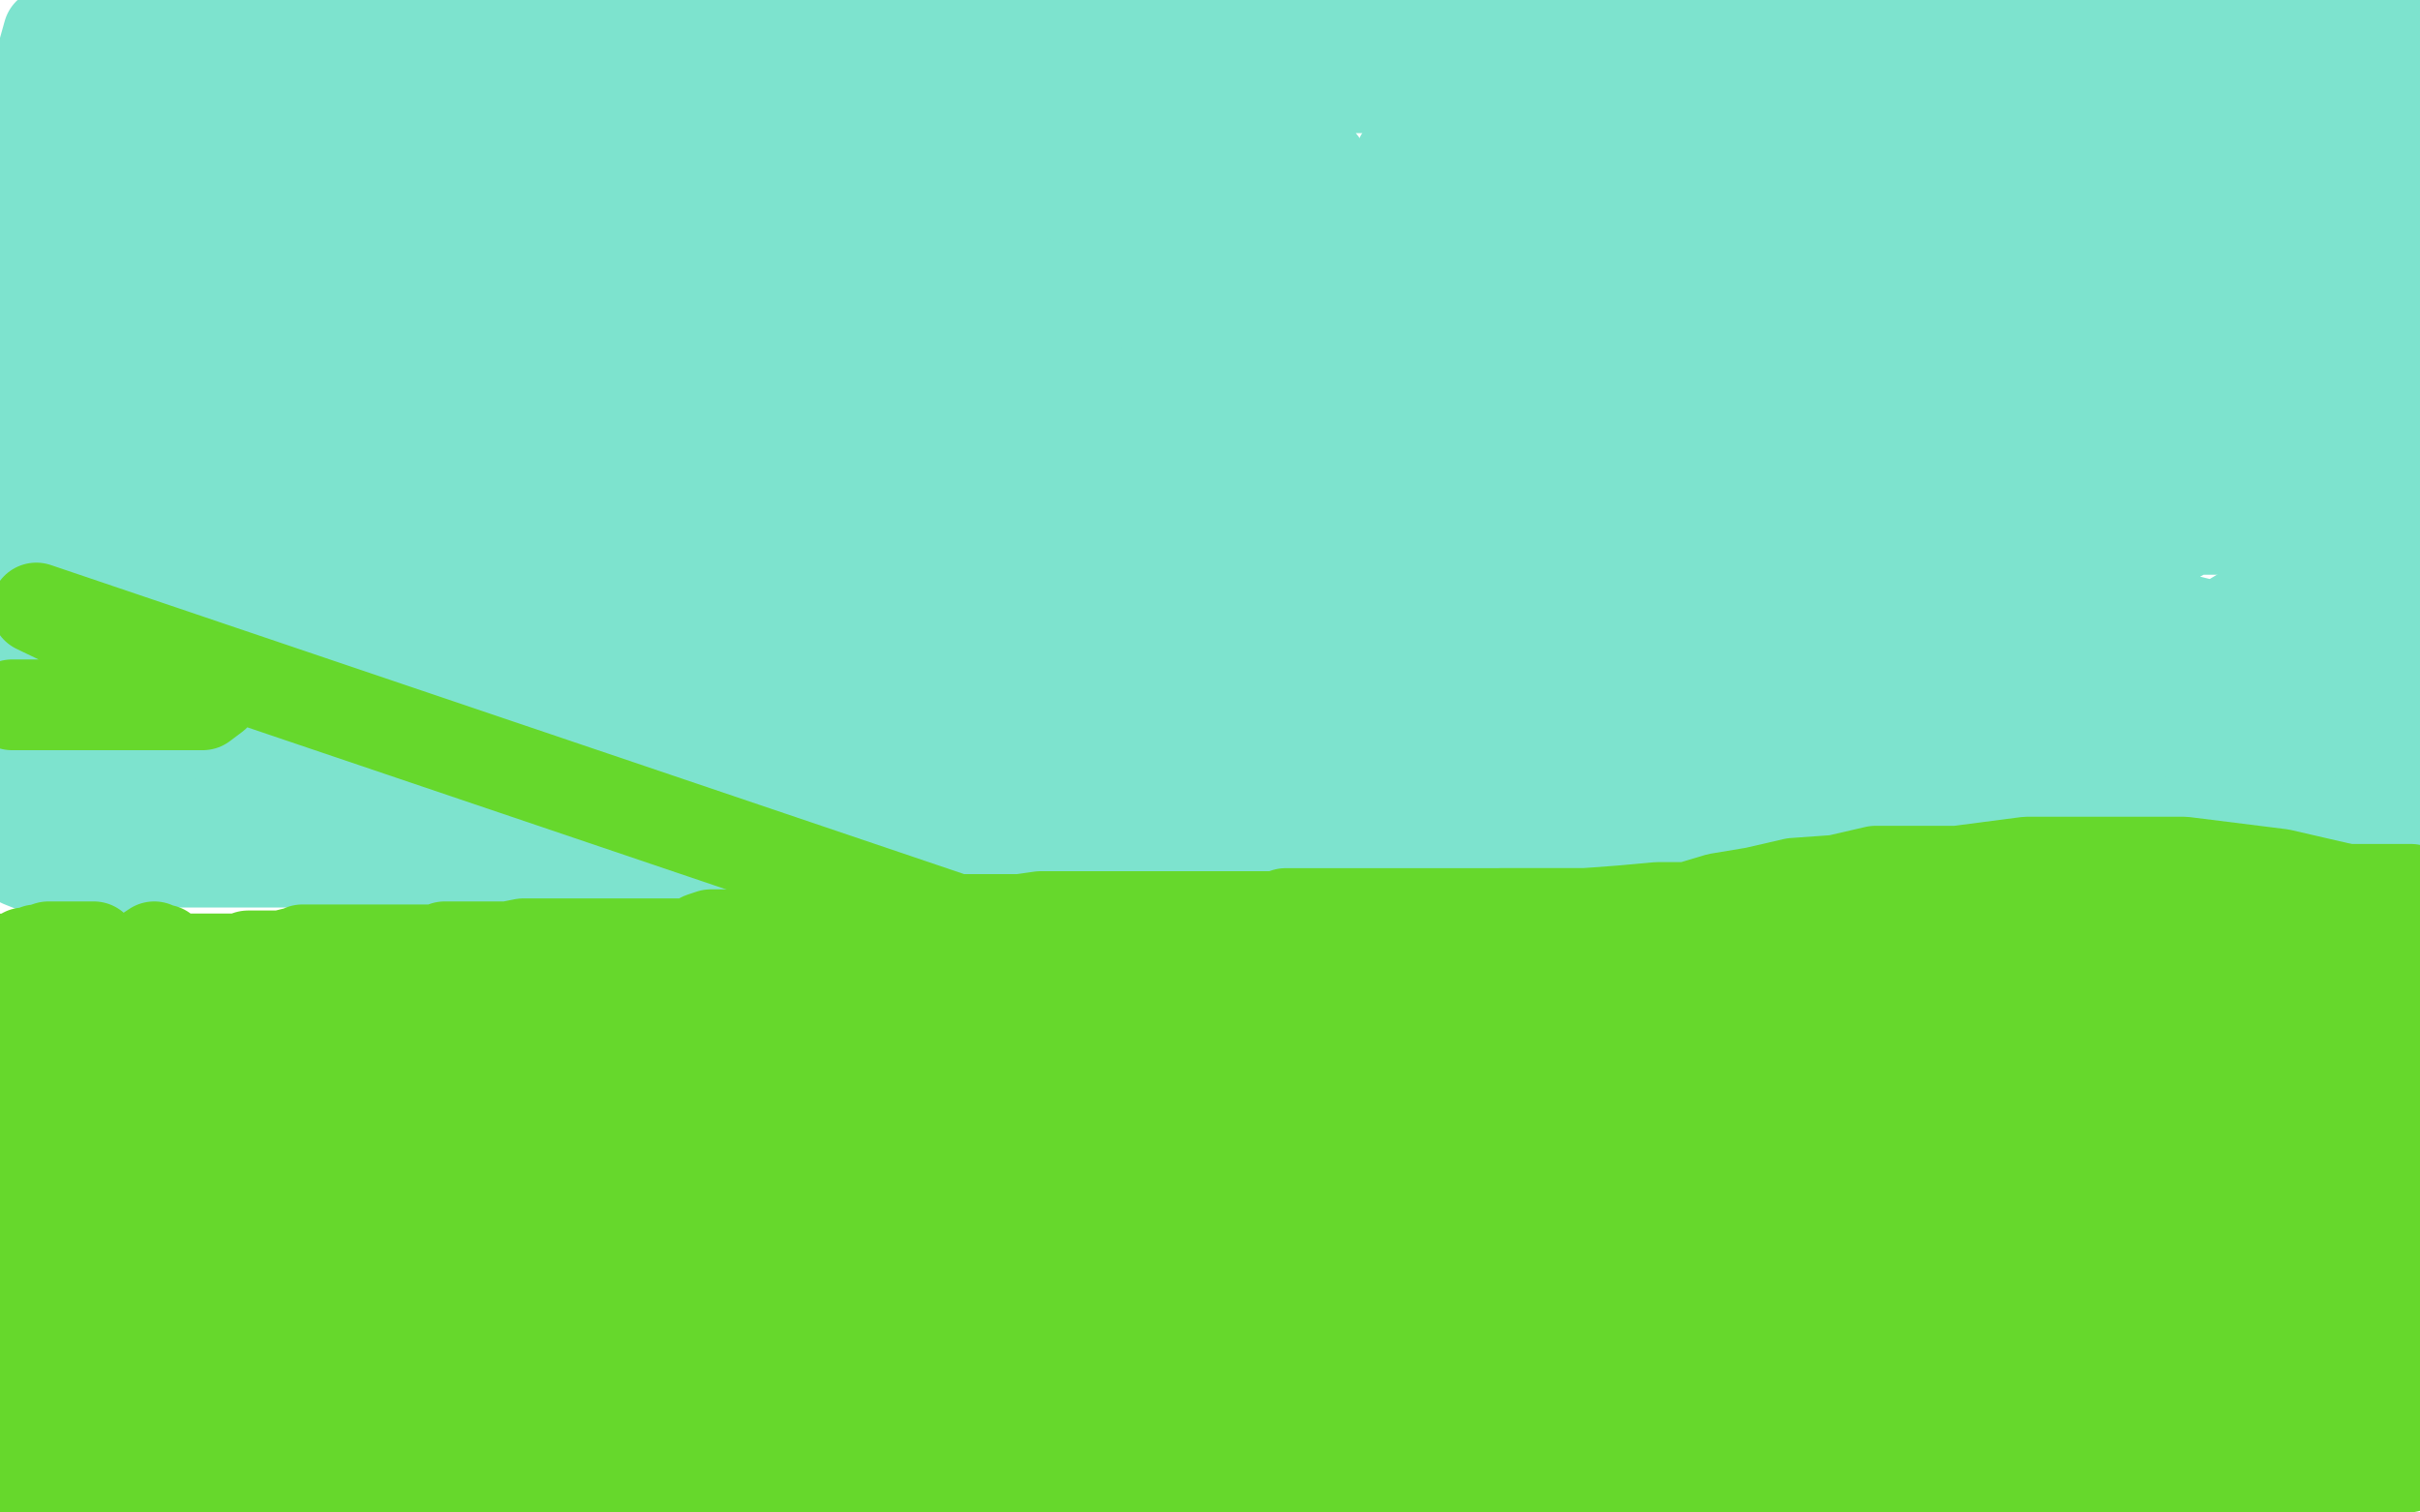 <?xml version="1.0" standalone="no"?>
<!DOCTYPE svg PUBLIC "-//W3C//DTD SVG 1.1//EN"
"http://www.w3.org/Graphics/SVG/1.1/DTD/svg11.dtd">

<svg width="800" height="500" version="1.1" xmlns="http://www.w3.org/2000/svg" xmlns:xlink="http://www.w3.org/1999/xlink" style="stroke-antialiasing: false"><desc>This SVG has been created on https://colorillo.com/</desc><rect x='0' y='0' width='800' height='500' style='fill: rgb(255,255,255); stroke-width:0' /><polyline points="0,262 1,262 2,262 3,262 4,262 790,259 779,259 769,259 763,259 757,259 754,259 753,259 752,259 745,259 727,259 699,253 652,252 596,252 530,252 461,249 392,254 326,265 283,273 254,282 246,285 243,287 242,288 240,288 240,289 240,288 239,287 237,287 231,287 224,287 216,289 204,289 192,289 180,289 170,288 161,287 156,285 152,284 150,283 148,283 148,281 146,280 146,279 144,277 142,277 140,274 138,274 136,274 132,273 128,273 124,273 100,273 94,273 84,273 73,277 67,279 63,280 56,285 52,286 51,286 47,289 45,289 43,290 42,290 40,290 37,290 36,290 35,290 33,290 32,290 31,290 30,290 29,290 28,290 25,290 25,289 24,289 23,289 21,289 19,288 16,287 12,287 7,285 4,282 3,282 7,282 11,282 16,282 19,282 24,282 28,282 41,282 47,282 52,285 56,285 60,285 63,285 65,285 69,285 71,285 73,285 76,285 79,285 81,285 84,285 88,285 92,285 96,285 100,285 104,285 112,285 116,285 118,285 121,285 123,285 125,285 127,285 129,285 130,285 132,285 133,285 135,285 137,285 142,285 146,285 155,285 160,285 163,285 167,285 172,285 173,285 176,285 178,285 180,285 181,285 182,285 184,285 185,285 188,285 190,285 192,285 196,285 200,285 203,285 220,285 228,285 235,285 242,285 247,285 254,285 260,285 263,285 267,285 272,285 276,285 280,285 285,285 289,285 294,285 298,285 304,285 312,285 318,285 325,285 334,285 343,285 351,285 360,285 367,285 376,285 384,285 393,285 400,285 405,285 412,285 416,285 422,285 426,285 432,285 437,285 442,285 447,285 452,285 460,285 465,287 472,287 476,287 481,287 485,287 491,287 494,287 499,287 502,287 504,287 508,287 513,287 518,287 522,287 527,287 531,287 537,287 543,287 548,287 552,287 559,287 564,287 572,287 580,287 586,287 592,287 596,287 602,287 607,287 615,287 619,287 627,287 631,287 636,287 643,287 648,287 651,287 654,287 658,287 660,287 664,287 668,285 670,285 673,285 678,285 681,285 685,285 689,285 708,285 714,285 720,285 725,285 731,285 735,285 740,283 742,283 745,283 748,283 749,283 751,283 752,283 753,283 755,282 756,282 760,281 761,281 768,281 771,281 774,281 776,279 777,279 778,279 780,279 784,279 788,277 792,277 796,277" style="fill: none; stroke: #7de3ce; stroke-width: 30; stroke-linejoin: round; stroke-linecap: round; stroke-antialiasing: false; stroke-antialias: 0; opacity: 1.0"/>
<polyline points="172,206 175,206 175,206 178,206 178,206 183,206 183,206 208,206 208,206 218,206 218,206 235,206 235,206 252,206 252,206 274,203 274,203 288,201 288,201 304,201 304,201 320,198 320,198 329,196 329,196 336,195 336,195 344,195 347,195 352,193 354,193 358,193 363,193 367,193 372,193 380,193 387,193 396,193 404,193 410,192 413,192 416,191 418,191 421,191 436,191 460,191 478,191 494,191 506,191 518,191 528,191 537,191 545,191 551,191 555,191 560,191 562,191 563,191 564,191 566,191 569,191 573,191 578,191 581,191 586,191 612,191 620,192 623,193 629,194 636,196 644,197 651,197 660,198 668,200 680,201 696,205 712,205 723,205 735,208 744,208 756,208 765,208 774,209 782,209 788,209 794,209 793,209 719,207 698,207 674,207 652,207 624,207 613,207 602,207 596,207 593,207 592,207 589,207 576,207 564,207 547,204 524,207 493,211 472,215 452,217 429,223 408,223 402,223 396,223 394,223 391,223 389,224 387,224 384,224 380,224 376,224 372,224 340,226 325,227 314,227 304,230 293,232 288,232 282,232 278,232 273,232 271,232 263,232 255,232 244,232 235,232 220,232 207,232 191,232 179,232 168,232 158,232 151,232 144,232 137,230 134,230 129,229 127,229 124,228 121,228 116,228 112,228 106,228 100,228 92,228 86,228 78,228 71,228 65,229 60,229 57,230 55,230 53,230 49,230 45,232 28,232 13,232 2,232 14,201 44,197 52,197 60,196 69,194 76,193 91,193 96,193 103,193 108,193 113,193 116,193 120,193 124,193 127,193 129,193 134,193 140,193 147,193 154,193 163,193 171,193 180,192 190,192 197,192 207,192 214,192 220,192 224,192 229,192 234,192 238,192 243,192 249,192 255,192 260,192 267,192 275,192 282,192 288,192 293,192 299,192 302,192 308,192 314,192 320,192 329,192 338,192 348,192 358,192 368,192 373,192 383,192 390,192 398,192 409,189 413,189 418,188 420,188 423,188 425,188 428,188 430,188 432,188 436,188 441,188 444,188 448,188 467,188 476,188 483,188 488,188 494,188 499,188 504,186 507,186 510,185 517,181 521,179 525,179 530,179 535,179 539,179 544,179 552,179 562,179 572,179 581,179 593,179 603,179 612,179 624,179 633,179 642,179 651,179 656,179 660,179 663,179 664,179 666,179 669,179 674,179 683,179 702,179 709,179 715,178 720,177 721,177 721,175 723,175 726,175 731,175 737,175 762,175 770,175 778,175 784,174 789,174 790,174 791,174 792,173 784,173 768,173 751,173 737,173 720,173 706,173 695,173 688,173 684,173 682,173 679,173 670,173 647,173 627,173 600,173 573,173 541,174 512,177 490,181 466,181 444,185 433,185 427,185 421,187 420,187 414,187 399,187 376,187 360,187 336,187 310,192 288,193 268,195 258,195 249,195 244,195 242,195 240,195 236,195 228,195 207,195 193,195 173,195 157,195 142,195 124,195 110,195 100,196 92,196 91,196 90,196 88,196 84,196 75,196 64,196 57,196 52,196 45,196 43,195 39,195 37,195 36,195 36,194 33,193 30,193 25,192 20,191 17,190 12,189 8,189 4,188 1,188 0,187 0,184 2,184 4,182 5,182 8,182 17,181 23,179 34,179 44,177 56,177 70,177 82,177 92,177 104,177 112,177 119,177 125,179 130,179 135,181 140,181 144,182 149,182 155,184 162,186 168,186 177,186 187,186 198,186 209,185 221,185 232,184 241,184 250,184 258,181 261,181 264,181 268,181 271,180 291,180 313,180 336,176 360,172 381,169 403,165 412,165 423,164 431,161 435,161 437,160 441,160 443,160 444,159 448,159 456,157 465,157 476,157 489,157 501,157 516,157 530,157 546,157 558,157 578,157 593,157 601,157 606,157 610,157 615,157 618,157 624,157 628,157 636,157 643,157 651,157 660,157 668,157 677,157 684,157 693,157 702,157 709,157 715,157 723,157 727,157 732,157 733,157 735,157 737,157 738,157 739,157 740,157 741,157 742,157 744,157 747,157 751,157 754,157 761,157 764,157 765,157 768,157 769,157 775,156 780,153 788,152 794,149 791,144 782,144 772,144 760,144 748,144 734,144 718,144 700,144 682,144 667,144 647,144 631,144 612,144 600,144 586,144 576,144 568,144 560,144 552,144 548,144 543,144 539,144 535,144 531,145 527,145 522,145 514,146 505,147 495,149 485,150 476,152 462,153 451,154 439,154 429,154 420,154 416,154 410,154 407,154 400,154 396,154 391,154 384,154 376,154 368,154 359,154 346,154 330,154 308,154 289,156 270,159 253,161 240,165 226,169 216,169 207,170 201,170 200,170 195,170 194,170 193,170 192,170 188,170 185,170 177,169 159,167 149,167 139,167 129,167 123,167 116,167 111,167 105,167 100,167 96,167 92,166 88,166 87,165 86,165 85,165 83,165 78,165 75,165 71,165 67,165 40,165 33,165 28,165 20,164 16,164 15,163 14,163 13,163 13,162 12,162 10,161 5,161 2,160 0,153 4,153 12,152 20,151 28,149 37,149 46,148 56,147 68,147 81,146 96,144 108,144 122,144 138,144 154,144 169,144 180,144 192,144 200,144 208,144 214,143 218,141 220,141 221,141 224,141 231,141 248,141 260,141 273,138 287,138 297,137 308,137 316,136 325,136 331,136 336,136 338,136 339,136 340,136 341,136 346,136 349,136 353,136 370,136 380,136 393,136 407,136 416,136 430,136 440,136 448,136 458,136 466,136 474,137 478,137 483,137 487,137 489,137 491,137 492,138 495,138 499,140 504,140 507,140 522,140 529,140 538,140 546,140 552,141 558,141 563,142 564,142 565,142 566,142 568,142 578,142 592,142 605,142 625,142 640,145 650,143 659,142 665,142 671,142 676,142 677,142 678,142 684,142 695,142 706,142 716,142 727,142 736,142 743,141 748,140 749,140 750,140 753,140 757,140 761,140 766,140 769,140 773,140 778,139 782,138 784,138 781,138 766,138 756,138 743,138 725,138 708,138 692,138 680,138 670,138 664,138 658,138 652,138 649,138 644,138 641,137 634,136 624,136 616,135 604,135 585,135 565,135 545,135 529,135 512,135 493,135 482,135 471,135 461,135 456,135 449,135 444,135 442,135 436,133 431,133 423,133 412,133 401,133 381,133 372,133 348,136 320,136 288,136 256,136 227,136 206,136 195,136 183,136 179,136 176,136 174,136 171,136 160,134 137,133 121,133 104,133 90,133 80,133 73,133 72,133 69,131 65,131 61,130 52,130 44,130 37,129 32,129 30,129 28,129 24,129 20,129 10,129 5,129 0,132 8,130 20,129 33,126 52,124 67,123 84,121 97,120 108,119 115,119 125,120 132,120 137,120 141,120 146,121 149,121 155,121 160,122 165,123 172,123 177,123 188,123 198,123 210,124 218,125 230,125 240,125 249,125 258,125 264,125 269,125 272,125 273,125 274,125 276,125 277,125 279,125 281,125 286,125 316,125 326,125 337,125 347,125 360,125 370,125 380,125 387,125 392,125 396,125 398,125 400,125 403,125 405,125 409,125 414,125 417,125 437,125 445,125 455,128 467,128 477,128 488,128 495,128 503,128 507,128 512,128 513,128 515,128 516,128 520,128 536,128 549,129 570,129 583,129 604,129 618,131 634,131 645,131 654,131 661,131 665,131 666,131 667,131 668,131 675,131 690,131 708,131 724,131 733,131 745,131 755,131 762,131 767,131 768,131 770,131 776,131 788,131 796,131 792,129 782,129 763,127 756,127 751,126 746,125 744,125 741,124 740,124 739,123 735,123 730,121 727,121 710,121 690,121 675,121 654,121 636,121 619,121 596,121 584,122 572,122 564,122 561,122 560,122 559,122 555,121 540,121 524,121 506,121 484,121 459,121 436,121 421,121 410,121 404,121 403,121 402,121 392,121 371,121 335,121 318,113 287,113 258,113 238,113 227,113 220,113 216,113 215,113 212,111 204,111 193,109 183,109 173,109 159,106 151,106 144,106 140,106 136,108 132,108 130,109 128,109 127,109 124,109 120,109 116,110 108,110 101,111 94,113 87,113 80,113 72,115 68,115 65,115 64,115 63,115 58,115 50,115 42,113 36,113 27,113 20,113 9,113 4,113 2,93 5,93 27,93 43,93 52,93 62,93 70,93 78,93 84,93 87,93 88,93 90,93 91,93 96,93 112,93 128,93 141,93 157,93 171,93 183,93 191,93 195,93 198,93 199,93 202,93 206,93 226,93 233,93 242,93 254,93 263,93 271,91 275,91 279,91 280,91 281,91 285,91 296,91 315,91 340,91 364,91 404,91 420,91 442,91 446,91 457,91 464,91 469,91 472,91 473,91 474,91 484,91 502,91 522,91 546,91 567,91 590,87 611,85 621,85 626,85 631,85 632,85 634,85 639,85 665,85 679,87 689,86 699,86 709,86 715,86 716,86 717,86 718,86 725,86 740,86 753,86 764,86 773,86 777,86 780,86 776,84 759,81 745,78 738,78 730,78 724,78 718,77 716,77 715,77 714,77 713,77 705,77 695,77 680,76 666,76 654,76 640,76 630,76 619,76 612,76 604,76 604,75 600,75 590,75 578,75 567,75 556,75 546,75 538,75 530,75 524,75 521,75 520,75 518,75 517,74 517,73 516,73 515,73 511,73 502,73 484,73 473,73 463,73 452,73 442,73 434,73 430,73 428,73 427,73 426,72 417,71 407,71 396,71 384,71 373,71 364,71 353,71 345,71 338,71 333,71 331,71 330,71 329,71 328,71 320,71 296,69 276,69 264,69 252,71 231,73 210,76 191,78 178,81 169,82 162,84 161,84 160,84 159,84 159,82 154,82 148,82 143,82 136,82 134,82 130,82 127,82 122,82 120,82 118,82 116,82 112,82 108,82 92,81 86,81 79,81 73,81 68,81 64,81 60,82 56,82 54,82 53,82 51,82 50,82 48,82 43,82 38,82 13,84 6,85 11,65 20,65 31,65 36,65 39,68 44,68 48,68 53,68 76,68 86,68 96,68 103,67 108,65 112,65 115,63 116,63 125,63 140,63 156,63 174,63 190,63 203,63 213,63 220,63 224,63 226,63 227,63 236,63 256,66 276,69 296,69 312,69 328,69 340,69 352,69 364,70 370,70 372,70 373,70 375,71 380,72 394,72 405,72 420,72 434,72 444,72 456,72 467,72 472,72 474,72 475,72 476,72 478,73 485,73 498,73 516,73 536,73 554,73 568,73 578,73 588,73 591,73 592,73 593,73 597,75 609,75 622,75 633,75 643,75 652,75 657,75 659,75 661,75 671,75 685,75 697,75 709,75 719,75 728,75 733,75 738,75 743,75 753,75 761,75 766,74 768,74 769,73 774,72 777,70 782,70 787,68 790,67 791,66 792,66 793,65 793,64 793,62 793,61 795,60 795,59 795,57 795,56 795,55 794,53 791,51 788,49 786,49 782,49 779,47 774,47 769,47 766,47 753,47 751,47 749,48 747,48 744,48 732,48 715,48 701,48 692,48 683,48 675,48 671,48 669,48 661,48 646,45 628,45 610,45 592,45 580,45 571,45 564,45 561,45 560,45 552,45 538,46 518,48 492,50 463,52" style="fill: none; stroke: #7de3ce; stroke-width: 30; stroke-linejoin: round; stroke-linecap: round; stroke-antialiasing: false; stroke-antialias: 0; opacity: 1.0"/>
<polyline points="437,54 421,56 405,56 397,56 392,56 390,56 382,56 372,56 360,56 349,56 334,56 325,56 319,56 313,56 310,56 308,56 307,56 305,54 302,53 297,53 293,52 289,52 284,49 280,49 276,49 272,47 255,47 252,47 249,47 244,47 232,49 200,51 186,53 174,53 164,54 158,54 157,54 156,54 147,54 137,54 129,54 120,54 112,54 106,54 100,54 96,54 92,54 90,54 87,54 85,54 84,54 83,54 82,54 81,54 80,54 77,54 72,54 55,54 44,54 32,54 21,54 12,54 3,54 9,41 23,38 34,36 43,35 46,35 48,35 50,35 59,35 71,35 83,35 92,35 103,35 110,35 116,35 121,35 124,35 128,35 141,35 159,35 179,35 195,35 208,35 218,35 224,35 226,35 229,35 248,35 272,35 299,35 324,33 340,33 354,32 363,32 366,30 367,30 369,30 382,30 407,30 431,30 448,29 468,29 478,29 486,29 490,29 492,28 495,28 500,28 524,28 547,28 563,28 583,28 600,28 612,28 622,28 629,28 632,28 633,28 637,28 654,28 672,28 692,28 708,28 721,28 731,28 736,28 738,28 740,28 752,28 769,28 783,28 795,28 799,17 798,17 798,15 798,13 798,12 798,10 798,9 797,9 790,8 780,5 771,5 763,5 756,5 752,3 748,3 744,3 741,3 740,3 738,3 736,3 735,3 733,3 729,3 722,3 706,5 696,6 686,9 680,9 676,9 674,9 673,9 670,9 665,9 656,9 629,9 617,9 604,9 593,9 584,9 576,9 571,9 568,9 567,9 564,9 550,9 535,9 512,9 496,10 479,13 468,13 462,13 459,13 456,13 449,13 433,13 411,13 391,13 371,13 348,13 338,12 335,12 332,11 330,11 327,11 308,11 292,11 281,11 268,11 258,11 250,11 246,11 244,11 240,11 236,11 233,11 228,11 224,11 220,11 189,11 186,11 184,11 183,12 180,11 172,11 155,11 141,11 120,11 105,11 94,11 82,11 74,11 67,11 64,11 62,11 60,11 56,11 52,11 45,11 38,11 36,11 32,11 30,11 29,11 27,11 24,11 19,11 16,11 9,36 18,39 27,42 37,46 51,53 88,64 110,68 138,72 164,76 202,79 224,79 243,79 258,79 276,79 285,79 295,80 303,81 310,82 315,85 320,85 324,87 328,89 333,92 341,93 350,96 361,98 372,100 387,101 404,105 424,105 442,105 463,105 474,105 485,105 491,105 493,105 494,105 495,105 496,105 503,105 517,105 536,105 557,105 580,105 610,107 630,107 661,107 679,107 688,107 693,107 696,107 698,107 703,107 710,109 716,110 724,110 728,112 732,113 736,113 737,113 738,113 740,113 748,113 757,112 768,109 777,106 785,104 788,104 789,102 789,101 789,100 789,99 789,97 789,95 790,94 791,90 792,89 793,88 795,87 795,86 795,87 795,93 796,97 796,103 796,109 796,115 796,122 796,126 796,133 796,138 796,143 796,149 796,153 796,154 797,158 797,160 797,161 797,162 797,163 797,164 797,165 797,166 797,168 796,169 796,170 794,173 794,175 794,177 794,178 794,179 794,181 794,183 794,186 794,189 794,190 794,192 792,195 792,197 792,201 789,208 789,209 788,213 787,214 787,216 787,218 787,220 787,221 787,223 787,225 787,226 785,230 783,232 782,233 777,235 773,239 768,241 764,244 760,244 732,245 728,245 726,245 724,244 723,243 723,242 722,241 721,239 719,238 718,237 716,235 712,233 711,233 709,233 708,232 706,232 704,231 701,231 697,230 693,230 689,230 676,230 672,230 664,230 656,230 649,230 642,232 637,233 632,234 628,234 626,234 620,234 613,234 601,234 589,234 572,241 562,241 554,241 550,241 549,241 548,241 547,241 544,243 526,246 514,247 503,250 490,253 481,254 473,255 471,257 469,257 466,257 459,257 437,257 425,257 415,257 406,257 400,257 399,257 396,255 395,253 393,253 392,252 392,251 392,249 392,248 397,245 404,243 416,242 433,239 456,237 471,235 488,235 500,233 506,233 508,233 509,233 511,233 519,233 528,233 537,233 545,233 551,233 555,233 556,233 563,233 578,233 593,233 605,233 616,233 635,231 646,230 655,229 659,228 660,228 662,228 665,228 670,228 674,228 677,228 682,228 685,228 710,228 712,228 715,227 720,226 740,225 748,223 760,222 767,221 774,220 776,220 776,219 776,217 776,215 776,214 774,212 772,212 772,209 769,206 769,205 768,203 767,200 766,199 764,197 764,194 764,193 763,192 763,191 762,189 761,188 760,188 756,191 752,194 748,197 742,202 737,205 734,207 733,207 732,208 728,208 724,208 720,208 716,208 712,208 708,208 704,208 703,208 702,208 700,208 690,209 672,212 655,216 630,224 597,231 569,236 546,240 534,241 521,242 512,245 505,245 503,245 502,245 496,245 484,245 473,245 464,248 452,248 437,250 426,250 412,250 404,250 396,250 392,250 388,251 387,251 380,251 372,251 363,250 356,249 352,249 350,249 348,249 346,249 342,249 325,249 315,249 303,249 291,249 279,249 270,249 262,249 256,249 252,249 250,249 249,249 246,249 242,248 238,248 233,246 212,246 200,246 189,245 182,245 176,245 170,245 167,245 163,245 162,245 160,245 156,245 152,245 130,245 122,245 116,245 109,245 105,244 104,244 103,244 101,244 101,243 100,243 96,243 75,243 60,242 51,242 40,243 30,243 24,243 19,243 17,243 14,243 13,243 12,242 12,241 12,238 12,237 12,236 12,233 12,232 12,230 12,229 12,228 13,227 13,226 15,225 16,224 17,223 20,222 20,221 21,221 24,221 25,220 26,219 27,219 28,219 30,219 34,219 38,219 56,219 66,219 76,219 88,217 97,217 103,217 107,217 108,217 109,217 117,217 136,214 158,214 179,212 202,209 221,207 232,209 238,209 239,209 240,209 250,209 277,212 299,212 321,212 351,212 366,212 380,212 388,212 389,212 390,212 391,212 394,212 408,212 425,212 436,212 446,212 456,212 464,212 469,212 471,212 472,212 476,212 482,212 496,212 513,212 525,212 536,212 549,212 559,212 569,212 573,212 576,212 577,212 578,213 588,214 607,217 638,218 670,220 707,229 748,229 783,229 799,243 796,246 792,250 792,249 790,248 789,248 788,248 786,246 785,246 784,246" style="fill: none; stroke: #7de3ce; stroke-width: 30; stroke-linejoin: round; stroke-linecap: round; stroke-antialiasing: false; stroke-antialias: 0; opacity: 1.0"/>
<polyline points="1,332 1,334 1,334 1,335 1,335 1,336 1,337 2,338 8,338 14,338 20,338 26,338 29,338 30,338 32,339 33,340 34,341 36,341 39,341 42,341 47,341 48,341 50,341 51,341 51,340 51,338 51,337 52,334 53,333 53,332 54,332 55,331 56,330 58,329 59,329 60,328 62,327 65,327 68,328 71,329 72,329 76,329 77,330 79,330 81,330 84,330 87,330 96,330 104,329 108,328 115,325 119,324 122,324 126,321 128,321 130,321 132,322 133,322 135,323 136,323 138,325 140,325 793,298 754,289 722,285 701,285 670,285 647,288 620,288 607,291 593,292 580,295 568,297 558,300 548,300 537,301 524,302 510,302 496,302 480,304 467,304 451,304 440,304 428,304 420,304 410,304 402,304 396,304 390,304 386,304 381,304 378,304 376,304 374,304 373,304 372,304 370,304 368,304 364,304 360,304 355,304 352,304 348,304 343,304 327,304 321,304 316,304 312,304 305,304 300,305 293,306 287,309 282,310 276,311 273,313 269,315 267,315 265,315 265,317 264,317 260,317 256,316 252,315 248,315 232,315 209,315 200,313 191,313 183,315 177,316 172,316 169,317 168,317 165,317 162,317 160,317 156,317 145,320 140,320 132,320 125,320 120,320 114,320 108,320 106,320 103,320 101,320 100,320 99,320 99,319 96,319 88,319 80,319 72,319 64,319 60,319 56,319 55,319 54,319 52,319 51,319 49,319 44,319 40,320 36,321 31,323 25,325 22,325 18,327 16,328 15,329 14,329 14,330 13,330 12,332 11,333 10,333 9,334 7,335 7,336 5,337 4,337 4,338 2,339 1,339 0,339 0,340 0,341 0,342 1,343 2,344 3,344 4,345 5,345 7,346 9,347 11,347 13,348 17,349 19,349 20,350 22,350 24,350 25,350 27,350 30,351 35,353 39,353 51,355 52,355 60,355 64,356 72,356 76,356 80,356 85,356 88,356 89,356 91,356 92,356 95,356 97,355 100,354 105,353 110,353 113,353 118,352 121,351 126,351 131,349 134,349 135,349 136,349 136,348 138,346 140,346 141,346 143,346 144,346 145,345 146,345 147,345 148,345 149,344 151,343 152,343 154,343 156,342 157,342 160,342 164,342 168,342 172,342 176,342 180,342 184,342 188,342 192,342 196,342 197,342 198,341 199,341 200,341 202,341 206,341 209,341 212,341 217,341 222,341 225,340 230,340 233,340 236,340 238,339 240,339 242,339 243,338 244,338 245,338 247,337 248,337 249,337 252,335 255,335 256,335 259,335 264,333 265,333 268,333 269,333 271,333 272,333 274,333 276,332 281,331 285,331 289,331 293,331 315,331 321,331 327,331 330,331 335,331 337,331 338,331 340,331 342,331 343,331 345,331 348,331 353,331 357,331 360,331 365,331 368,331 370,331 372,331 373,331 374,331 376,331 378,329 382,329 384,327 389,327 394,326 408,326 414,325 421,324 426,323 428,323 431,323 432,323 433,323 434,323 436,323 439,323 441,323 445,323 450,323 452,323 456,323 458,323 460,323 461,323 462,323 464,323 465,323 470,324 473,324 478,325 482,325 486,326 508,326 514,326 518,326 521,326 522,326 525,326 527,326 529,326 533,326 538,326 541,326 546,326 549,326 561,326 564,326 565,326 566,326 571,326 575,326 578,326 600,326 608,326 617,326 624,326 632,326 637,326 639,326 640,326 642,326 644,326 648,325 652,325 656,324 660,324 664,324 666,323 668,322 670,322 672,322 673,322 674,322 675,322 676,321 677,321 679,321 681,319 683,319 684,319 687,318 688,317 690,317 692,317 694,317 696,317 700,317 702,317 705,317 708,317 711,317 717,317 721,317 726,317 736,315 740,315 744,315 748,315 753,315 757,315 762,315 764,315 766,315 768,315 769,315 769,316 771,317 773,317 777,317 782,317 785,317 789,317 793,317 796,317 797,317 798,317 799,317 797,327 793,327 790,327 787,327 786,327 784,327 780,327 776,327 772,327 751,327 741,327 736,327 732,327 727,327 726,327 726,328 723,328 717,328 712,328 704,328 695,328 689,328 684,328 681,328 680,328 676,328 669,328 664,328 658,328 652,328 648,328 646,328 644,328 643,328 642,328 640,328 636,328 631,328 628,328 623,328 604,329 599,329 594,331 590,331 588,332 586,332 585,332 585,333 584,333 583,333 581,333 579,333 576,333 572,333 568,333 563,333 560,333 556,333 551,333 548,333 544,333 543,333 542,333 541,333 540,333 537,334 536,335 532,337 528,337 524,337 520,338 515,339 512,339 507,339 495,339 493,341 492,341 492,342 490,342 489,342 488,342 487,342 485,342 484,342 482,342 480,342 479,342 477,342 476,342 474,342 473,342 472,342 471,342 470,342 467,342 464,342 460,342 456,342 452,342 448,342 444,342 440,342 436,342 435,342 432,342 429,342 425,342 422,342 417,342 396,342 388,342 381,342 372,342 365,342 360,342 356,342 353,342 352,342 352,343 352,344 351,344 348,344 347,344 344,344 341,344 339,344 334,344 332,344 329,344 328,344 327,344 326,344 323,344 318,344 315,344 311,344 299,344 291,345 287,345 280,347 275,347 271,347 269,347 268,347 266,347 264,347 260,349 257,349 255,349 252,350 251,350 250,350 249,351 248,351 245,351 244,351 241,351 238,351 236,351 235,351 232,351 230,351 229,351 228,351 227,351 226,351 225,351 224,351 224,350 222,350 220,350 219,349 217,349 216,349 213,349 212,349 209,349 206,349 202,349 198,349 195,349 190,349 186,349 182,349 173,349 170,349 169,349 168,349 167,349 166,349 165,349 164,349 163,349 161,349 160,349 157,349 156,350 154,350 153,350 152,350 152,351 151,352 150,352 149,352 148,352 146,352 145,352 143,352 140,352 137,352 134,352 132,352 130,352 128,352 127,352 125,352 123,352 122,352 120,352 119,352 118,352 117,352 116,352 114,352 112,352 111,352 108,352 107,353 104,353 101,353 100,353 97,354 96,354 93,355 90,355 89,356 87,356 85,356 84,356 83,356 81,357 80,357 79,357 78,357 76,357 73,357 71,357 66,357 62,357 54,357 48,357 38,361 28,362 21,363 15,363 8,365 3,365 2,365 1,365 0,365 0,373 1,373 4,373 6,372 8,372 12,369 14,369 16,369 18,369 20,369 25,368 27,368 29,368 32,368 35,368 36,368 40,368 42,368 46,368 48,368 49,368 50,368 52,368 55,368 58,368 61,368 66,368 69,368 73,368 77,368 80,368 81,368 82,368 83,368 84,368 87,368 91,368 94,368 98,366 102,366 107,366 110,366 114,365 116,364 120,364 124,364 128,364 132,364 136,364 165,364 171,363 176,361 179,361 182,361 184,361 186,361 190,361 192,361 196,361 200,361 204,361 208,361 212,361 215,361 216,361 219,361 220,361 221,361 225,360 229,360 234,359 239,359 243,359 245,359 248,358 249,358 252,358 255,358 259,358 263,358 268,358 271,358 273,358 275,358 276,358 278,358 280,358 284,358 288,358 292,358 298,358 303,358 306,358 308,358 311,358 312,358 313,358 314,357 316,357 319,357 321,356 324,356 326,356 330,356 333,356 336,356 338,356 340,356 342,356 343,356 344,356 345,356 348,356 352,356 355,356 360,356 364,356 375,356 379,356 383,356 384,356 388,356 390,356 391,356 392,356 395,356 399,356 402,356 407,356 411,356 415,356 439,356 444,356 448,356 450,356 450,355 450,354 452,354 454,354 458,354 461,354 466,354 488,354 499,354 506,354 514,354 518,354 521,354 524,354 528,354 531,354 536,354 540,354 548,354 554,354 560,354 564,354 568,354 570,354 572,354 573,354 574,354 575,354 576,354 576,353 580,353 582,353 584,353 587,353 590,353 595,351 598,351 602,350 604,349 606,349 608,349 610,349 612,349 613,349 616,348 617,348 619,348 620,347 621,347 622,347 624,347 626,347 628,346 630,346 631,346 632,346 632,345 634,345 637,345 641,345 646,345 649,345 676,345 682,345 690,345 696,345 702,345 704,345 708,345 710,345 711,345 712,345 713,345 715,345 716,345 720,345 721,345 725,345 727,345 728,345 730,345 732,345 735,345 740,345 744,345 748,345 758,345 775,345 781,345 786,345 788,345 789,345 791,345 792,345 794,345 796,345 797,345 798,345 778,328 740,323 706,323 674,324 645,324 623,324 610,324 602,324 600,324 598,325 592,325 579,329 560,332 540,336 521,343 498,345 474,351 457,354 444,357 432,359 422,363 413,365 405,369 402,369 398,369 396,370 388,373 382,373 373,375 364,376 353,378 344,379 335,381 323,381 313,383 305,384 300,385 297,385 296,386 295,386 294,386 292,385 291,385 287,383 282,382 271,381 264,379 261,379 257,378 256,378 255,378 253,378 250,378 248,378 246,377 241,377 238,377 233,377 230,377 226,377 222,377 220,377 219,377 217,377 214,377 210,377 202,377 193,377 184,377 172,379 164,380 156,381 149,382 144,382 141,382 140,382 139,382 137,382 133,382 130,382 125,382 108,382 96,382 86,382 74,382 68,382 60,384 55,384 51,384 46,384 44,384 42,384 40,384 39,384 37,384 34,385 32,386 31,386 29,386 28,386 27,386 26,386 23,386 20,386 16,386 10,388 4,388 2,393 6,393 11,393 14,393 32,393 35,393 36,393 39,393 40,393 41,393 41,392 42,391 43,391 44,391 46,390 48,390 52,390 56,390 61,390 64,390 77,390 84,390 88,390 95,390 99,390 101,390 103,390 104,390 106,390 110,390 114,390 124,390 138,390 148,390 164,387 174,387 176,387 183,387 192,387 199,386 204,386 205,386 206,386 209,386 214,386 217,386 222,386 226,386 251,386 256,386 261,386 266,386 270,386 271,386 272,386 273,386 277,386 280,386 284,386 304,386 314,385 318,385 322,385 327,385 330,385 332,385 333,385 334,385 341,385 350,385 360,385 365,385 367,385 369,385 374,385 375,385 376,385 379,385 383,385 387,385 391,385 394,385 399,385 425,385 429,385 433,385 435,385 436,385 437,385 439,384 440,384 444,383 448,382 452,382 456,381 460,381 462,381 464,380 465,380 468,379 472,378 476,377 480,377 485,377 488,376 511,371 516,370 521,369 524,369 525,368 526,368 528,368 531,368 536,368 539,368 551,368 563,368 572,368 580,368 587,368 592,368 595,368 598,368 601,368 618,368 632,368 650,365 668,365 691,365 708,365 724,365 736,365 744,365 749,365 752,365 754,365 756,365 760,365 764,365 768,365 773,365 776,365 780,365 785,365 788,365 792,365 795,365 797,365 796,364 792,364 788,364 787,364 786,364 786,363 786,361 784,358 782,357 781,357 780,357 778,357 776,357 772,357 771,357 768,357 765,357 761,357 756,357 753,357 748,357 744,357 740,357 736,357 712,357 702,357 687,357 672,357 656,357 642,357 630,357 620,357 612,357 602,358 596,360 592,361 589,361 586,363 585,363 584,363 583,363 582,364 580,365 579,365 577,365 573,365 568,365 565,365 560,365 556,367 538,367 530,367 524,367 518,367 512,367 509,367 507,367 506,367 504,367 500,367 496,366 492,365 488,365 484,365 471,365" style="fill: none; stroke: #66d82c; stroke-width: 30; stroke-linejoin: round; stroke-linecap: round; stroke-antialiasing: false; stroke-antialias: 0; opacity: 1.0"/>
<polyline points="460,365 456,365 454,365 448,365 444,365 440,365 436,367 433,367 432,367 431,367 429,367 428,367 426,369 425,369 423,369 420,369 417,370 412,371 408,373 396,373 385,376 380,376 374,376 369,376 362,376 358,376 356,376 353,376 352,376 351,376 350,376 349,376 348,376 346,376 344,376 342,376 341,376 337,376 334,376 329,376 326,376 323,376 319,376 318,376 316,376 315,376 313,376 311,376 308,376 304,376 300,376 288,376 278,376 272,376 263,376 256,376 246,376 237,376 233,376 226,376 221,376 217,376 215,376 213,376 210,376 206,376 204,376 200,376 196,376 192,376 188,376 185,376 184,376 183,376 182,376 181,376 179,376 174,376 168,376 159,376 148,376 137,376 124,376 112,376 101,376 96,373 88,373 84,373 80,373 79,373 77,373 76,373 75,373 73,373 72,373 71,373 70,373 69,373 68,373 67,373 66,373 65,372 64,372 62,372 59,371 56,371 53,370 50,369 46,369 43,369 40,369 36,368 32,368 27,367 24,367 23,367 22,366 20,365 18,364 17,364 16,363 14,363 10,362 8,361 4,360 3,360 1,360 0,360 0,359 0,358 0,357 0,356 0,355 0,354 0,353 0,352 0,351 0,350 0,349 0,348 0,347 0,346 0,345 0,344 0,343 0,342 0,341 0,340 0,339 0,338 0,337 0,336 0,335 0,333 0,332 1,331 1,330 1,329 1,328 1,326 1,325 1,324 1,323 1,322 1,321 1,320 1,319 1,317 2,317 3,317 4,317 5,317 8,315 9,315 12,315 12,314 13,314 16,313 17,313 19,313 20,313 21,313 23,313 24,313 26,313 28,313 31,313 19,329 14,334 14,335 15,335 17,335 21,335 26,335 29,335 34,335 37,335 41,335 46,335 49,335 52,335 54,335 54,334 54,333 54,332 54,331 54,329 54,328 54,326 54,325 54,324 54,323 54,322 54,321 54,320 54,319 54,317 54,316 54,314 51,314 51,313 48,315 48,317 50,317 52,317 53,317 55,317 56,317 57,317 58,317 60,317 64,317 68,317 72,317 76,317 80,317 82,316 84,316 86,316 88,316 90,316 93,316 97,315 99,315 100,314 101,314 102,314 104,314 108,314 112,314 116,314 120,314 124,314 128,314 132,314 137,314 138,314 140,314 141,314 143,314 144,314 146,314 147,313 148,313 150,313 153,313 156,313 161,313 165,313 168,313 173,312 178,312 181,312 186,312 187,312 189,312 192,312 195,312 200,312 203,312 208,312 211,312 215,312 219,312 220,312 221,312 222,312 224,312 229,312 232,310 235,309 238,309 241,309 242,309 243,309 244,309 246,308 248,308 249,308 252,308 256,306 258,305 263,305 266,305 271,305 275,305 279,305 283,304 286,304 288,304 289,304 290,304 292,304 295,304 299,304 302,304 307,304 329,304 337,304 344,303 351,303 356,303 359,303 360,303 361,303 362,303 364,303 369,303 382,303 392,303 403,303 410,303 418,303 421,303 423,303 424,303 425,302 426,302 430,302 435,302 438,302 460,302 463,302 468,302 470,302 479,302 489,302 499,302 506,302 513,302 514,302 515,302 522,302 528,302 534,302 541,302 546,302 549,302 551,301 552,301 554,301 557,301 561,301 566,301 569,301 574,301 576,301 579,301 582,301 586,301 589,301 592,301 597,301 623,297 627,297 633,297 636,296 637,296 644,296 652,296 661,296 669,296 675,296 679,296 680,296 682,296 684,296 688,296 692,296 696,296 700,296 704,296 708,296 712,296 717,294 719,294 720,294 725,294 728,294 732,294 748,294 757,294 764,294 772,294 780,294 787,294 792,294 794,294 796,294 797,294 796,301 792,303 788,305 787,308 786,310 784,315 782,319 780,324 779,329 777,332 776,337 775,341 774,345 773,349 773,351 773,353 773,354 773,357 773,358 773,359 773,360 773,361 774,361 775,363 776,365 777,366 780,369 784,370 786,371 788,373 792,375 794,376 795,377 796,377 797,377 798,377 798,379 799,381 796,380 795,379 794,379 792,379 791,378 789,378 788,377 787,377 784,377 782,377 781,377 780,377 780,376 779,376 777,375 769,374 757,372 744,370 738,369 733,369 732,369 731,369 730,369 729,369 728,369 726,367 723,366 718,366 716,366 712,366 711,366 708,366 707,366 706,366 704,366 700,366 698,366 694,368 690,369 686,369 682,369 677,369 673,371 672,371 671,371 669,371 668,371 666,371 665,371 662,371 660,371 658,373 655,373 653,373 652,373 651,374 650,374 649,374 648,374 644,374 641,374 638,374 633,374 632,374 628,373 626,373 623,373 618,373 615,373 612,373 607,373 604,373 597,373 595,373 592,373 591,374 589,374 588,374 587,374 584,374 580,374 576,374 575,374 574,374 572,373 569,373 565,373 561,373 553,373 530,373 521,373 516,373 511,373 504,373 502,373 498,373 495,373 490,373 486,373 466,373 461,373 452,377 443,378 439,379 436,379 436,380 435,380 433,380 429,380 426,380 418,381 414,382 410,383 407,385 404,385 403,385 401,386 399,386 395,386 389,386 383,386 378,386 372,386 368,386 367,386 365,386 364,386 362,386 360,386 358,386 357,386 356,386 353,386 352,386 348,386 344,386 340,386 336,386 332,386 328,386 324,386 320,386 315,386 314,386 313,386 312,386 310,386 306,386 302,386 298,386 295,386 290,386 286,386 282,386 278,386 273,386 270,386 268,386 267,386 265,386 264,386 262,386 260,386 258,386 256,386 253,386 250,387 246,389 242,389 240,389 237,389 235,390 233,390 232,390 231,390 230,390 228,390 227,391 224,391 222,392 218,392 214,392 211,392 206,392 186,392 180,392 174,393 168,393 164,393 160,393 156,393 154,393 151,393 149,393 147,393 147,394 145,394 144,394 143,394 142,394 141,394 140,394 139,394 137,394 135,394 132,394 131,396 128,396 124,396 123,396 120,396 117,396 116,396 112,396 111,396 108,396 105,397 104,397 101,397 100,397 97,397 95,398 93,398 90,398 88,398 84,398 80,400 79,400 76,401 75,401 73,401 71,401 70,401 68,401 67,401 64,402 62,402 60,402 59,402 58,402 57,402 56,402 53,402 51,402 48,403 46,404 45,404 44,404 42,404 40,404 36,404 33,404 29,404 25,404 20,406 2,409 0,409 5,409 8,409 13,408 22,408 24,407 25,407 28,406 29,406 33,406 36,406 41,406 53,406 60,406 68,406 71,406 77,407 80,407 81,407 81,408 83,408 84,409 88,409 93,409 96,409 108,411 116,413 121,413 127,413 131,413 136,413 138,413 140,413 143,413 144,413 145,413 146,413 148,413 150,413 152,413 156,413 160,413 164,413 168,413 175,413 176,413 180,413 181,413 183,413 184,413 185,413 187,413 190,413 193,413 196,411 200,411 208,410 213,409 217,409 221,409 224,408 227,406 228,406 229,406 230,406 232,406 235,406 238,406 243,406 247,406 251,406 256,404 282,401 290,401 296,399 300,398 304,398 305,397 306,397 307,397 308,396 316,394 324,393 332,393 341,393 350,393 360,391 365,389 369,389 372,389 376,389 379,389 385,389 393,389 400,387 409,387 417,387 421,387 424,387 427,387 436,387 447,387 457,387 468,387 480,387 493,386 504,386 514,386 518,386 524,386 527,386 529,386 533,386 537,386 543,386 548,386 552,385 557,384 563,383 567,382 572,381 575,381 579,380 581,379 583,379 584,379 586,379 590,379 602,379 612,379 624,379 636,379 650,379 660,379 668,379 673,379 676,379 679,379 680,379 682,379 685,379 689,379 700,379 716,379 730,379 742,379 753,379 764,377 771,377 775,377 776,375 777,375 778,375 779,376 780,376 784,376 787,376 792,377 795,377 796,377 798,377 798,378 798,380 798,381 798,383 798,385 798,386 798,387 798,389 798,391 799,392 799,393 797,395 796,395 792,395 788,395 784,395 779,395 776,395 772,395 758,395 756,395 755,395 753,395 748,397 744,397 736,397 728,397 719,397 710,397 702,397 698,397 692,397 687,397 684,397 683,397 679,397 676,397 671,397 667,397 664,397 659,397 656,397 618,397 616,397 612,397 610,397 609,397 607,397 598,397 588,397 577,399 568,399 554,399 543,399 531,399 525,399 517,399 514,399 512,399 509,399 505,399 488,400 477,400 463,402 451,403 440,405 431,408 425,408 422,409 420,409 418,409 413,409 410,409 405,410 387,411 363,415 350,418 340,418 333,419 328,419 323,421 321,421 320,421 319,421 318,421 316,421 311,421 308,421 305,421 304,421 300,421 298,421 296,421 293,421 291,421 287,421 282,421 261,421 249,421 241,421 235,421 229,421 226,421 224,421 222,421 220,421 217,421 212,421 209,421 204,421 200,421 197,421 192,421 188,421 184,421 182,421 179,421 175,421 170,421 166,423 162,424 144,425 140,426 136,426 132,429 129,429 128,429 127,429 124,429 119,429 115,429 109,429 104,428 99,427 94,427 91,426 89,426 88,426 86,426 85,425 84,425 82,425 79,425 74,425 70,425 67,425 64,425 62,425 60,425 59,425 58,425 56,425 53,425 50,425 47,425 45,425 42,425 40,425 39,425 38,425 36,425 34,425 32,425 29,425 27,425 24,425 23,425 22,425 20,425 19,425 18,425 17,425 15,425 12,425 8,425 4,425 0,425 0,430 1,430 2,430 3,430 4,430 5,430 8,430 9,430 10,430 16,430 17,430 15,435 13,437 15,437 19,435 22,433 27,433 32,434 34,434 36,435 37,435 38,435 39,435 40,435 41,436 41,437 43,437 46,437 48,438 51,439 56,441 60,441 74,442 81,443 89,443 95,445 101,445 106,445 109,445 110,445 111,445 112,445 118,445 124,445 133,445 142,443 152,443 158,442 163,442 167,441 169,440 171,438 176,437 180,436 184,435 188,435 192,434 196,434 201,432 204,432 218,429 220,429 223,429 226,429 231,427 234,427 239,427 242,427 247,425 251,425 252,425 254,425 256,425 260,425 265,425 281,425 287,425 292,425 297,425 300,425 302,425 303,425 304,425 305,425 308,425 313,425 316,425 320,425 324,425 328,425 347,425 349,425 353,425 361,425 362,425 366,424 373,422 380,422 385,421 390,420 394,420 396,420 397,420 398,419 399,419 400,419 403,419 411,419 429,419 439,419 444,419 452,419 456,419 460,419 464,419 466,419 468,419 469,418 471,418 474,418 478,418 483,418 486,418 491,418 494,418 499,418 503,418 506,418 511,418 515,418 517,418 519,418 520,418 521,417 523,417 527,417 536,417 541,417 548,417 556,414 564,414 570,414 574,414 576,413 578,413 580,412 583,412 586,411 591,410 594,410 599,410 603,410 607,410 611,410 614,410 619,410 622,410 624,410 628,410 633,410 636,410 646,410 650,410 655,410 662,410 666,410 672,410 678,410 683,410 689,410 695,410 700,410 701,410 703,410 704,410 705,410 708,410 714,410 723,410 732,411 740,411 748,411 753,411 760,411 763,411 767,411 768,411 770,412 771,412 773,412 776,412 781,412 796,415 792,415 788,415 772,415 760,415 755,413 752,413 750,413 749,413 746,413 739,413 732,413 725,416 718,416 710,417 705,418" style="fill: none; stroke: #66d82c; stroke-width: 30; stroke-linejoin: round; stroke-linecap: round; stroke-antialiasing: false; stroke-antialias: 0; opacity: 1.0"/>
<polyline points="701,418 698,420 697,420 696,420 692,421 688,421 684,422 680,424 676,424 672,425 646,429 641,429 635,429 630,430 628,431 626,431 625,431 618,431 612,430 604,430 593,430 582,430 572,430 566,430 559,430 556,430 555,430 554,430 553,430 550,430 544,430 528,430 516,430 506,431 494,431 484,431 476,430 468,429 464,429 462,429 461,429 460,428 456,428 451,428 443,428 424,428 416,429 407,429 399,431 394,432 389,433 388,433 384,433 379,433 374,433 371,433 368,433 367,433 365,433 362,433 347,433 337,433 328,433 318,433 308,433 301,433 295,433 292,433 290,433 289,433 288,433 286,433 285,433 284,433 281,433 279,433 274,434 270,435 266,436 261,437 258,437 228,441 223,444 219,444 215,445 212,445 209,445 208,445 207,445 206,445 205,445 205,446 204,447 200,447 196,448 192,448 187,448 184,449 181,449 180,450 178,450 174,450 166,450 162,450 155,450 145,450 136,453 128,453 119,453 113,453 108,453 105,453 104,453 103,453 100,453 96,453 93,453 88,453 84,453 81,453 76,453 72,453 68,454 64,454 60,454 59,455 57,455 55,455 50,455 47,455 43,455 38,455 35,455 18,457 14,457 13,457 12,457 11,458 9,458 8,458 7,458 6,459 5,459 4,459 6,459 8,459 9,459 10,459 11,459 12,459 14,459 16,459 18,459 20,459 23,461 25,461 26,461 27,461 28,461 32,461 33,461 37,461 42,461 45,461 50,460 54,459 58,459 60,458 63,458 64,458 64,457 65,457 68,458 71,458 75,459 80,461 103,461 109,463 118,463 124,463 130,463 134,463 136,463 137,463 138,463 140,463 143,463 148,462 153,461 159,461 162,460 164,460 166,460 166,459 167,459 168,459 173,459 176,457 181,455 184,455 189,454 194,454 197,453 200,453 203,453 207,453 210,453 215,453 233,453 239,453 244,451 246,451 247,451 248,451 253,451 256,451 260,451 265,451 268,451 273,451 277,451 278,451 278,450 279,450 282,450 286,450 291,449 314,449 324,449 335,446 344,445 352,444 354,443 356,443 357,443 359,443 362,443 366,443 370,443 372,443 376,443 380,443 383,443 384,443 385,443 386,443 387,443 388,443 389,443 392,443 394,443 398,443 402,443 406,443 410,443 422,443 427,443 431,443 433,442 435,442 436,441 438,441 442,440 446,440 451,440 454,440 458,440 481,440 489,440 496,440 501,439 507,439 511,439 515,439 520,439 524,439 528,437 531,437 532,437 533,437 535,437 537,437 541,437 545,437 549,437 574,437 582,437 588,437 596,437 603,436 608,435 610,435 612,434 612,433 613,433 614,433 616,433 620,433 624,433 629,433 632,433 636,433 641,433 644,433 649,433 652,433 656,433 657,433 659,433 662,433 667,433 671,433 697,433 708,433 720,433 728,433 748,433 752,433 756,431 757,431 761,431 766,431 769,431 774,431 777,431 782,431 786,431 788,431 789,431 790,431 791,431 791,432 792,432 792,433 793,433 794,433 795,433 796,434 796,435 797,435 798,437 799,442 797,442 796,442 795,443 794,444 792,444 791,444 787,445 784,445 781,446 776,446 775,446 772,446 771,446 769,446 768,446 766,446 764,446 760,446 756,446 754,446 750,446 745,446 742,446 733,446 728,446 727,446 726,446 723,446 719,446 715,446 712,446 695,446 677,446 667,446 662,446 657,446 654,446 653,446 652,446 647,446 639,446 630,446 623,446 613,448 603,449 594,449 588,449 584,449 583,449 581,449 577,449 574,449 569,449 566,449 562,449 557,449 526,449 521,449 517,449 516,449 511,449 504,449 498,450 490,450 484,450 479,450 477,450 476,450 475,450 472,451 467,452 464,452 459,452 437,452 420,452 411,452 404,452 396,452 392,452 390,452 388,452 387,452 385,452 381,452 377,452 373,452 368,452 365,452 360,452 357,452 353,452 348,452 345,452 340,452 337,452 336,452 334,453 332,454 331,454 329,454 327,455 326,455 325,456 323,457 322,457 321,457 320,457 319,457 317,457 316,457 314,457 312,459 310,459 308,459 307,459 304,459 301,459 300,459 297,459 296,459 294,459 292,459 291,459 289,459 287,459 285,459 283,459 280,459 276,459 272,459 259,459 254,459 248,459 240,459 237,459 232,461 230,461 228,461 227,461 225,461 221,461 217,463 202,463 188,464 179,464 171,464 166,464 162,464 160,464 159,464 156,464 155,464 153,464 152,464 151,464 147,464 144,464 140,464 136,464 134,464 131,464 126,464 124,464 120,464 118,464 116,464 114,464 112,464 110,464 109,464 108,464 107,464 106,464 105,464 104,464 102,464 100,464 96,464 92,464 89,465 86,465 82,465 80,466 77,466 75,468 73,468 72,468 71,468 70,468 69,469 68,469 68,470 66,470 65,471 64,471 63,472 61,472 60,473 58,473 56,473 55,474 53,474 52,474 52,475 51,475 50,475 48,475 47,476 46,476 41,476 37,476 34,476 29,476 25,476 10,476 7,476 5,476 4,476 2,476 1,476 0,476 0,496 1,496 2,496 4,496 4,496 5,496 5,496 7,496 7,496 8,496 8,496 10,496 10,496 11,496 11,496 12,496 12,496 15,496 15,496 16,496 16,496 17,496 17,496 20,496 20,496 22,496 22,496 25,496 29,496 32,496 36,496 38,496 40,496 41,496 43,496 44,496 49,496 58,496 64,496 72,496 76,496 82,496 87,496 89,496 90,496 91,496 92,496 96,496 100,496 106,496 112,496 118,496 121,496 123,496 124,495 125,495 128,495 133,495 136,495 153,495 176,495 182,495 188,495 193,494 194,494 196,493 197,493 201,493 204,493 212,493 233,493 244,493 249,493 253,493 255,493 256,493 257,493 258,493 259,493 263,493 266,493 274,493 295,493 305,493 312,493 319,493 324,493 328,493 332,493 334,493 336,493 339,493 354,493 363,493 374,493 384,493 397,493 406,493 415,493 420,493 424,493 428,493 430,493 431,493 433,492 435,492 437,492 439,492 442,491 444,491 445,490 446,490 448,490 449,490 451,490 453,490 456,490 460,490 464,490 468,490 471,490 476,490 485,490 488,490 491,490 495,490 496,490 500,490 504,490 508,489 512,489 516,489 534,489 539,489 541,489 544,489 546,489 547,489 550,489 555,489 558,489 563,489 566,489 590,485 593,485 595,485 596,485 600,485 605,485 608,485 613,485 636,485 644,485 649,485 652,485 655,485 656,485 657,485 659,485 662,485 669,485 692,485 702,485 712,485 720,485 725,485 730,485 732,485 735,485 745,485 756,485 768,485 777,485 784,485 790,485 793,485 796,485 797,484 784,484 768,484 746,484 728,484 708,484 685,484 669,484 656,484 643,484 628,481 617,481 610,481 604,481 601,481 599,481 598,481 596,481 592,481 582,481 572,482 561,482 547,485 532,486 516,489 504,489 493,489 484,489 478,489 472,489 470,489 468,489 467,489 466,489 464,488 464,487 461,487 456,487 452,486 426,486 395,486 355,486 319,486 277,486 232,486 186,487 141,490 94,492 58,494 35,496 21,496 14,496 12,496 10,496 14,496 16,496 20,496 21,496 22,495 23,495 24,495 24,494 25,493 26,493 26,492 27,491 28,491 29,491 31,489 35,489 39,488 44,487 56,486 74,482 86,482 100,481 116,479 130,479 142,479 152,479 160,479 168,479 172,479 177,479 179,479 180,479 181,479 184,479 189,479 205,479 217,479 231,479 243,479 252,479 263,478 275,478 282,476 289,476 294,474 299,474 300,474 301,474 302,474 304,474 309,474 327,474 343,474 360,474 379,474 399,474 421,474 433,474 445,474 451,474 455,474 456,474 459,474 462,474 467,474 472,474 475,474 479,474 484,474 486,474 488,474 490,474 492,474 494,474 496,474 498,474 500,474 504,474 509,474 524,474 533,474 550,474 564,474 577,474 587,474 598,474 605,474 615,474 618,474 620,474 623,474 628,474 634,474 642,474 648,474 654,474 659,474 663,474 664,474 667,474 668,474 670,474 672,474 676,474 680,474 684,474 708,472 715,471 724,469 728,469 732,469 734,469 736,469 737,469 739,469 741,469 744,469 748,469 752,469 757,469 760,469 764,469 769,469 772,469 777,469 780,469 781,469 782,468 782,467 783,467 784,467 785,467 786,467 790,467 795,467 798,467 12,201 37,213 52,220 60,223 67,226 70,228 71,229 71,230 67,233 63,233 60,233 59,233 58,233 56,233 55,233 53,233 49,233 45,233 41,233 36,233 4,233" style="fill: none; stroke: #66d82c; stroke-width: 30; stroke-linejoin: round; stroke-linecap: round; stroke-antialiasing: false; stroke-antialias: 0; opacity: 1.0"/>
</svg>
